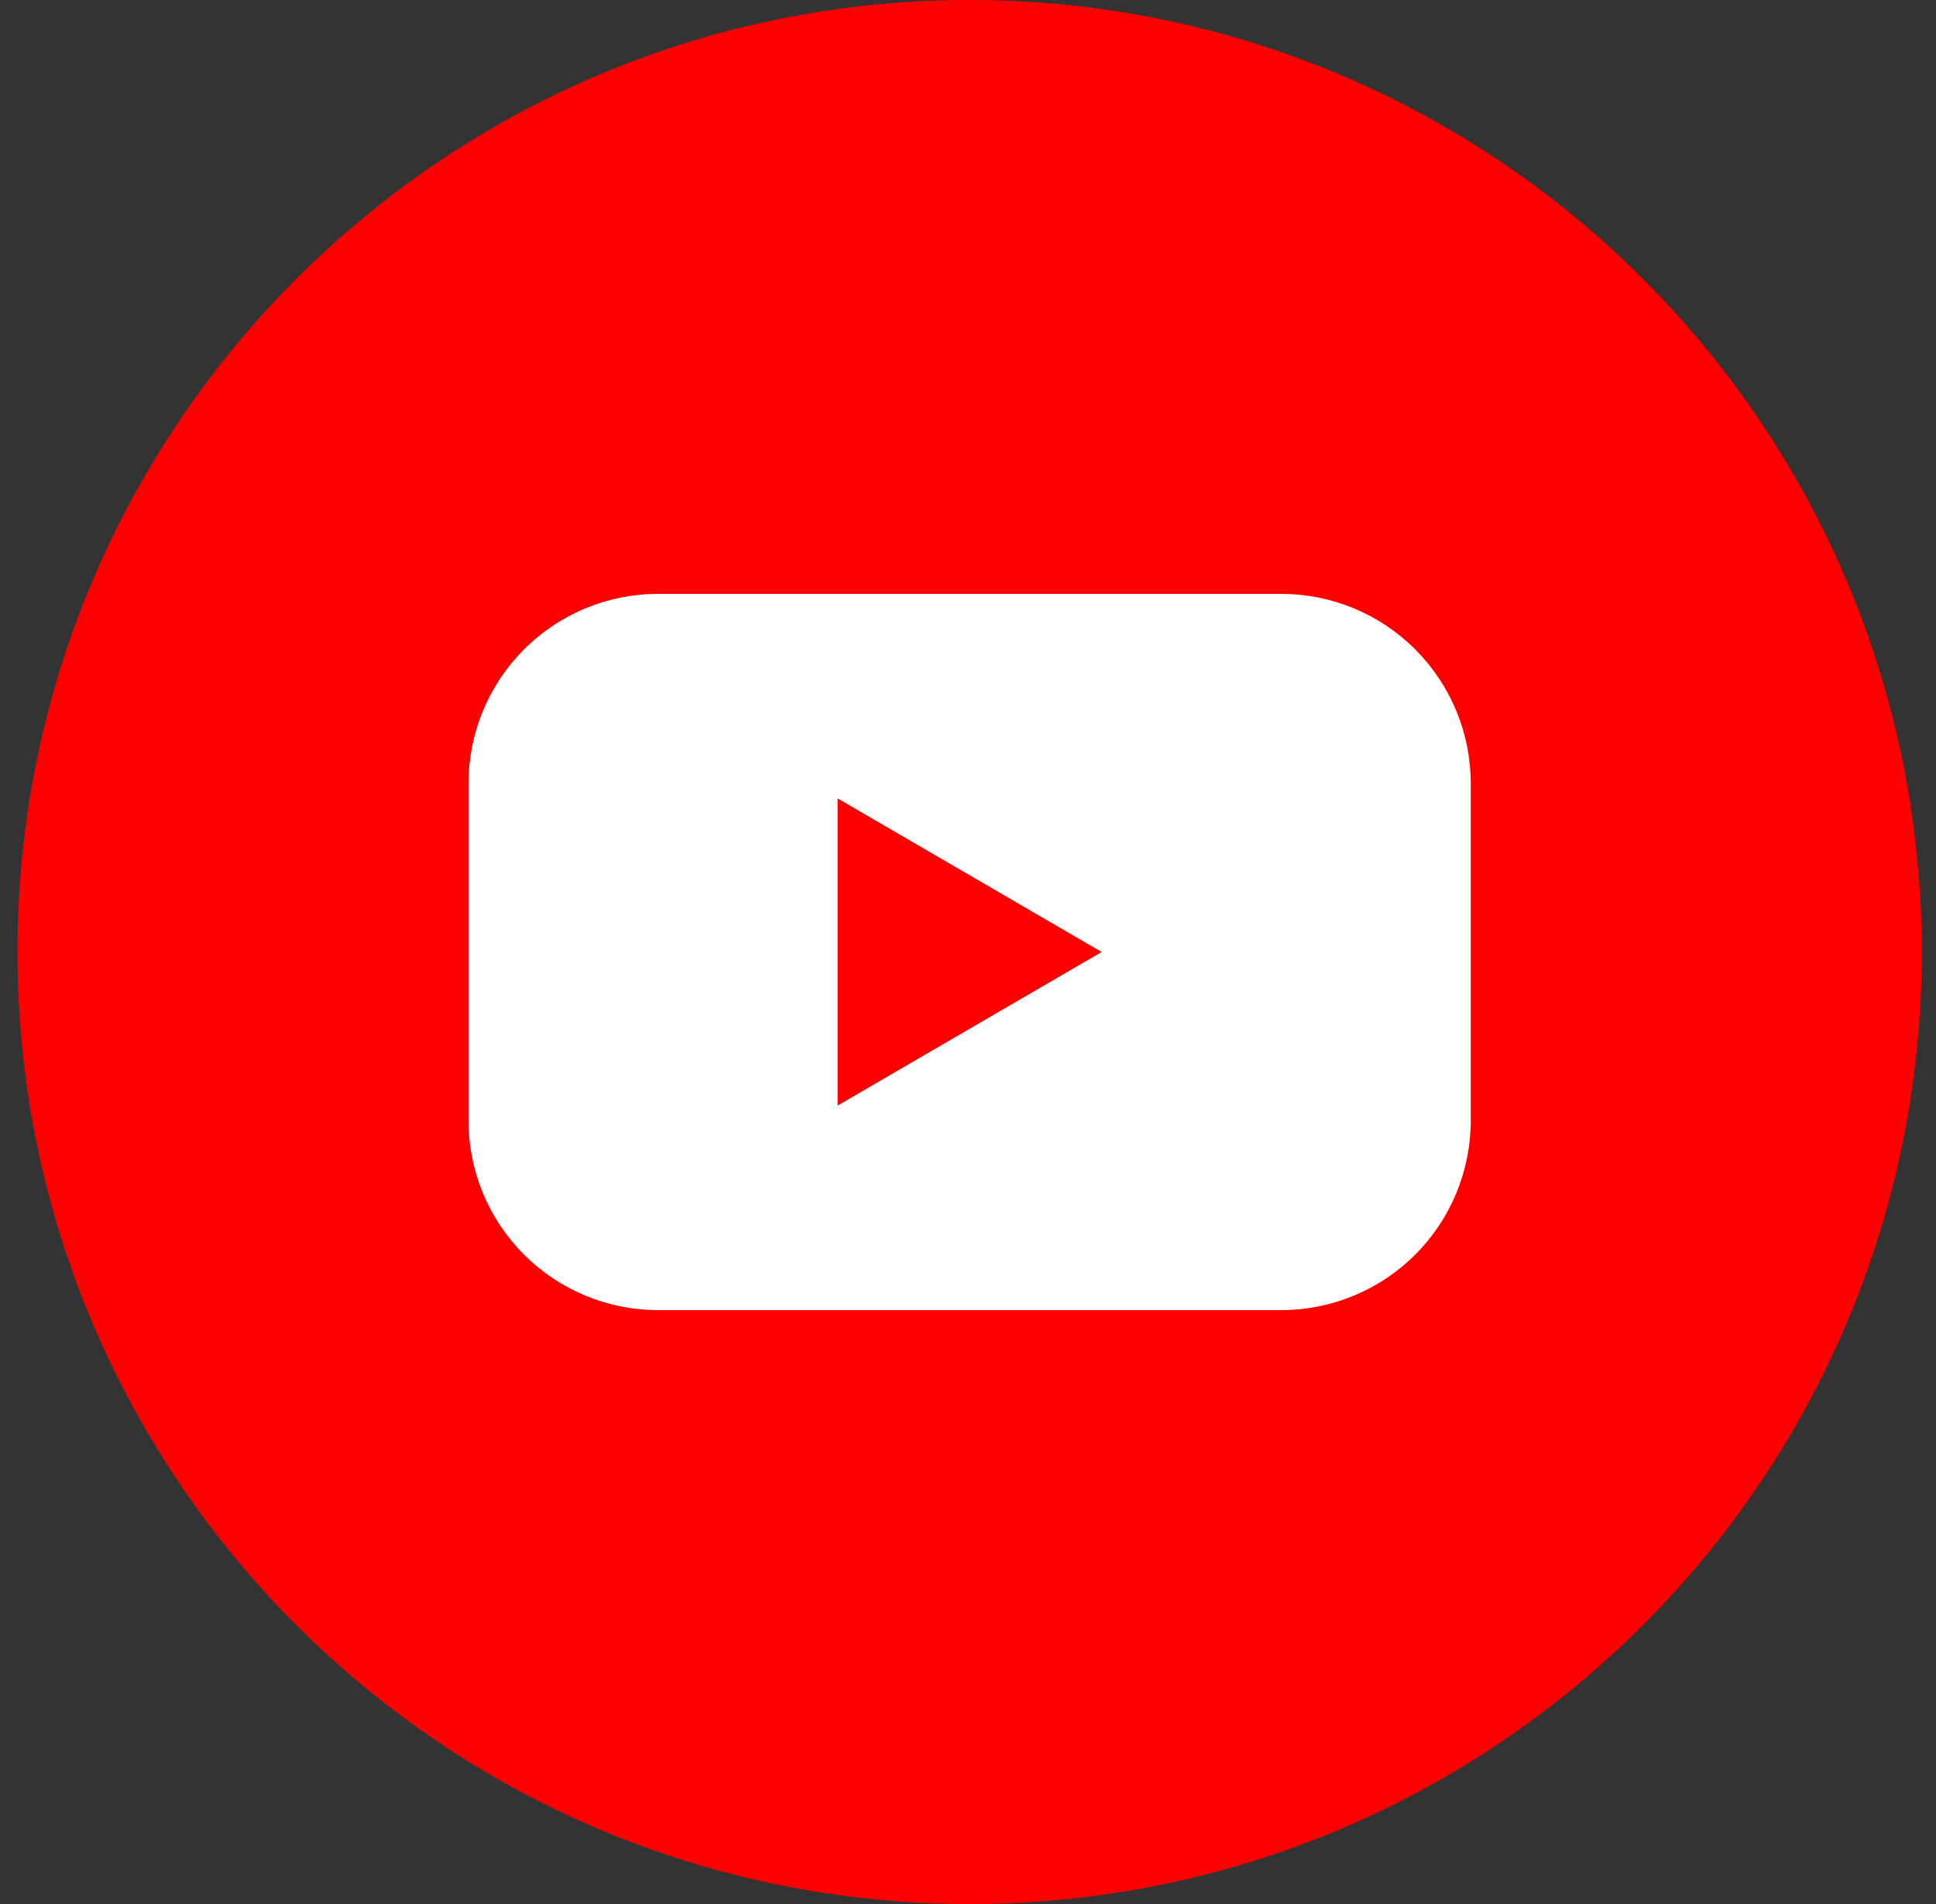 <svg width="61" height="60" viewBox="0 0 61 60" fill="none" xmlns="http://www.w3.org/2000/svg">
<rect x="0" y="0" width="61" height="60" fill="#333333" stroke="none"/>
<g clip-path="url(#clip0_1622_50811)">
<path d="M30.551 60C47.119 60 60.551 46.569 60.551 30C60.551 13.431 47.119 0 30.551 0C13.982 0 0.551 13.431 0.551 30C0.551 46.569 13.982 60 30.551 60Z" fill="#FF0000"/>
<path d="M40.368 18.714H20.734C19.95 18.714 19.172 18.869 18.448 19.169C17.723 19.47 17.064 19.91 16.51 20.465C15.955 21.02 15.515 21.679 15.215 22.404C14.915 23.129 14.761 23.906 14.762 24.691V35.309C14.761 36.094 14.915 36.871 15.215 37.596C15.515 38.321 15.955 38.98 16.51 39.535C17.064 40.09 17.723 40.53 18.448 40.83C19.172 41.131 19.95 41.285 20.734 41.285H40.368C41.153 41.285 41.93 41.131 42.655 40.83C43.38 40.53 44.038 40.09 44.593 39.535C45.147 38.98 45.587 38.321 45.887 37.596C46.187 36.871 46.341 36.094 46.341 35.309V24.691C46.341 23.906 46.187 23.129 45.887 22.404C45.587 21.679 45.147 21.02 44.593 20.465C44.038 19.91 43.38 19.47 42.655 19.169C41.93 18.869 41.153 18.714 40.368 18.714ZM26.391 34.839V25.16L34.712 30L26.391 34.839Z" fill="white"/>
</g>
<defs>
<clipPath id="clip0_1622_50811">
<rect width="60" height="60" fill="white" transform="translate(0.551)"/>
</clipPath>
</defs>
</svg>
